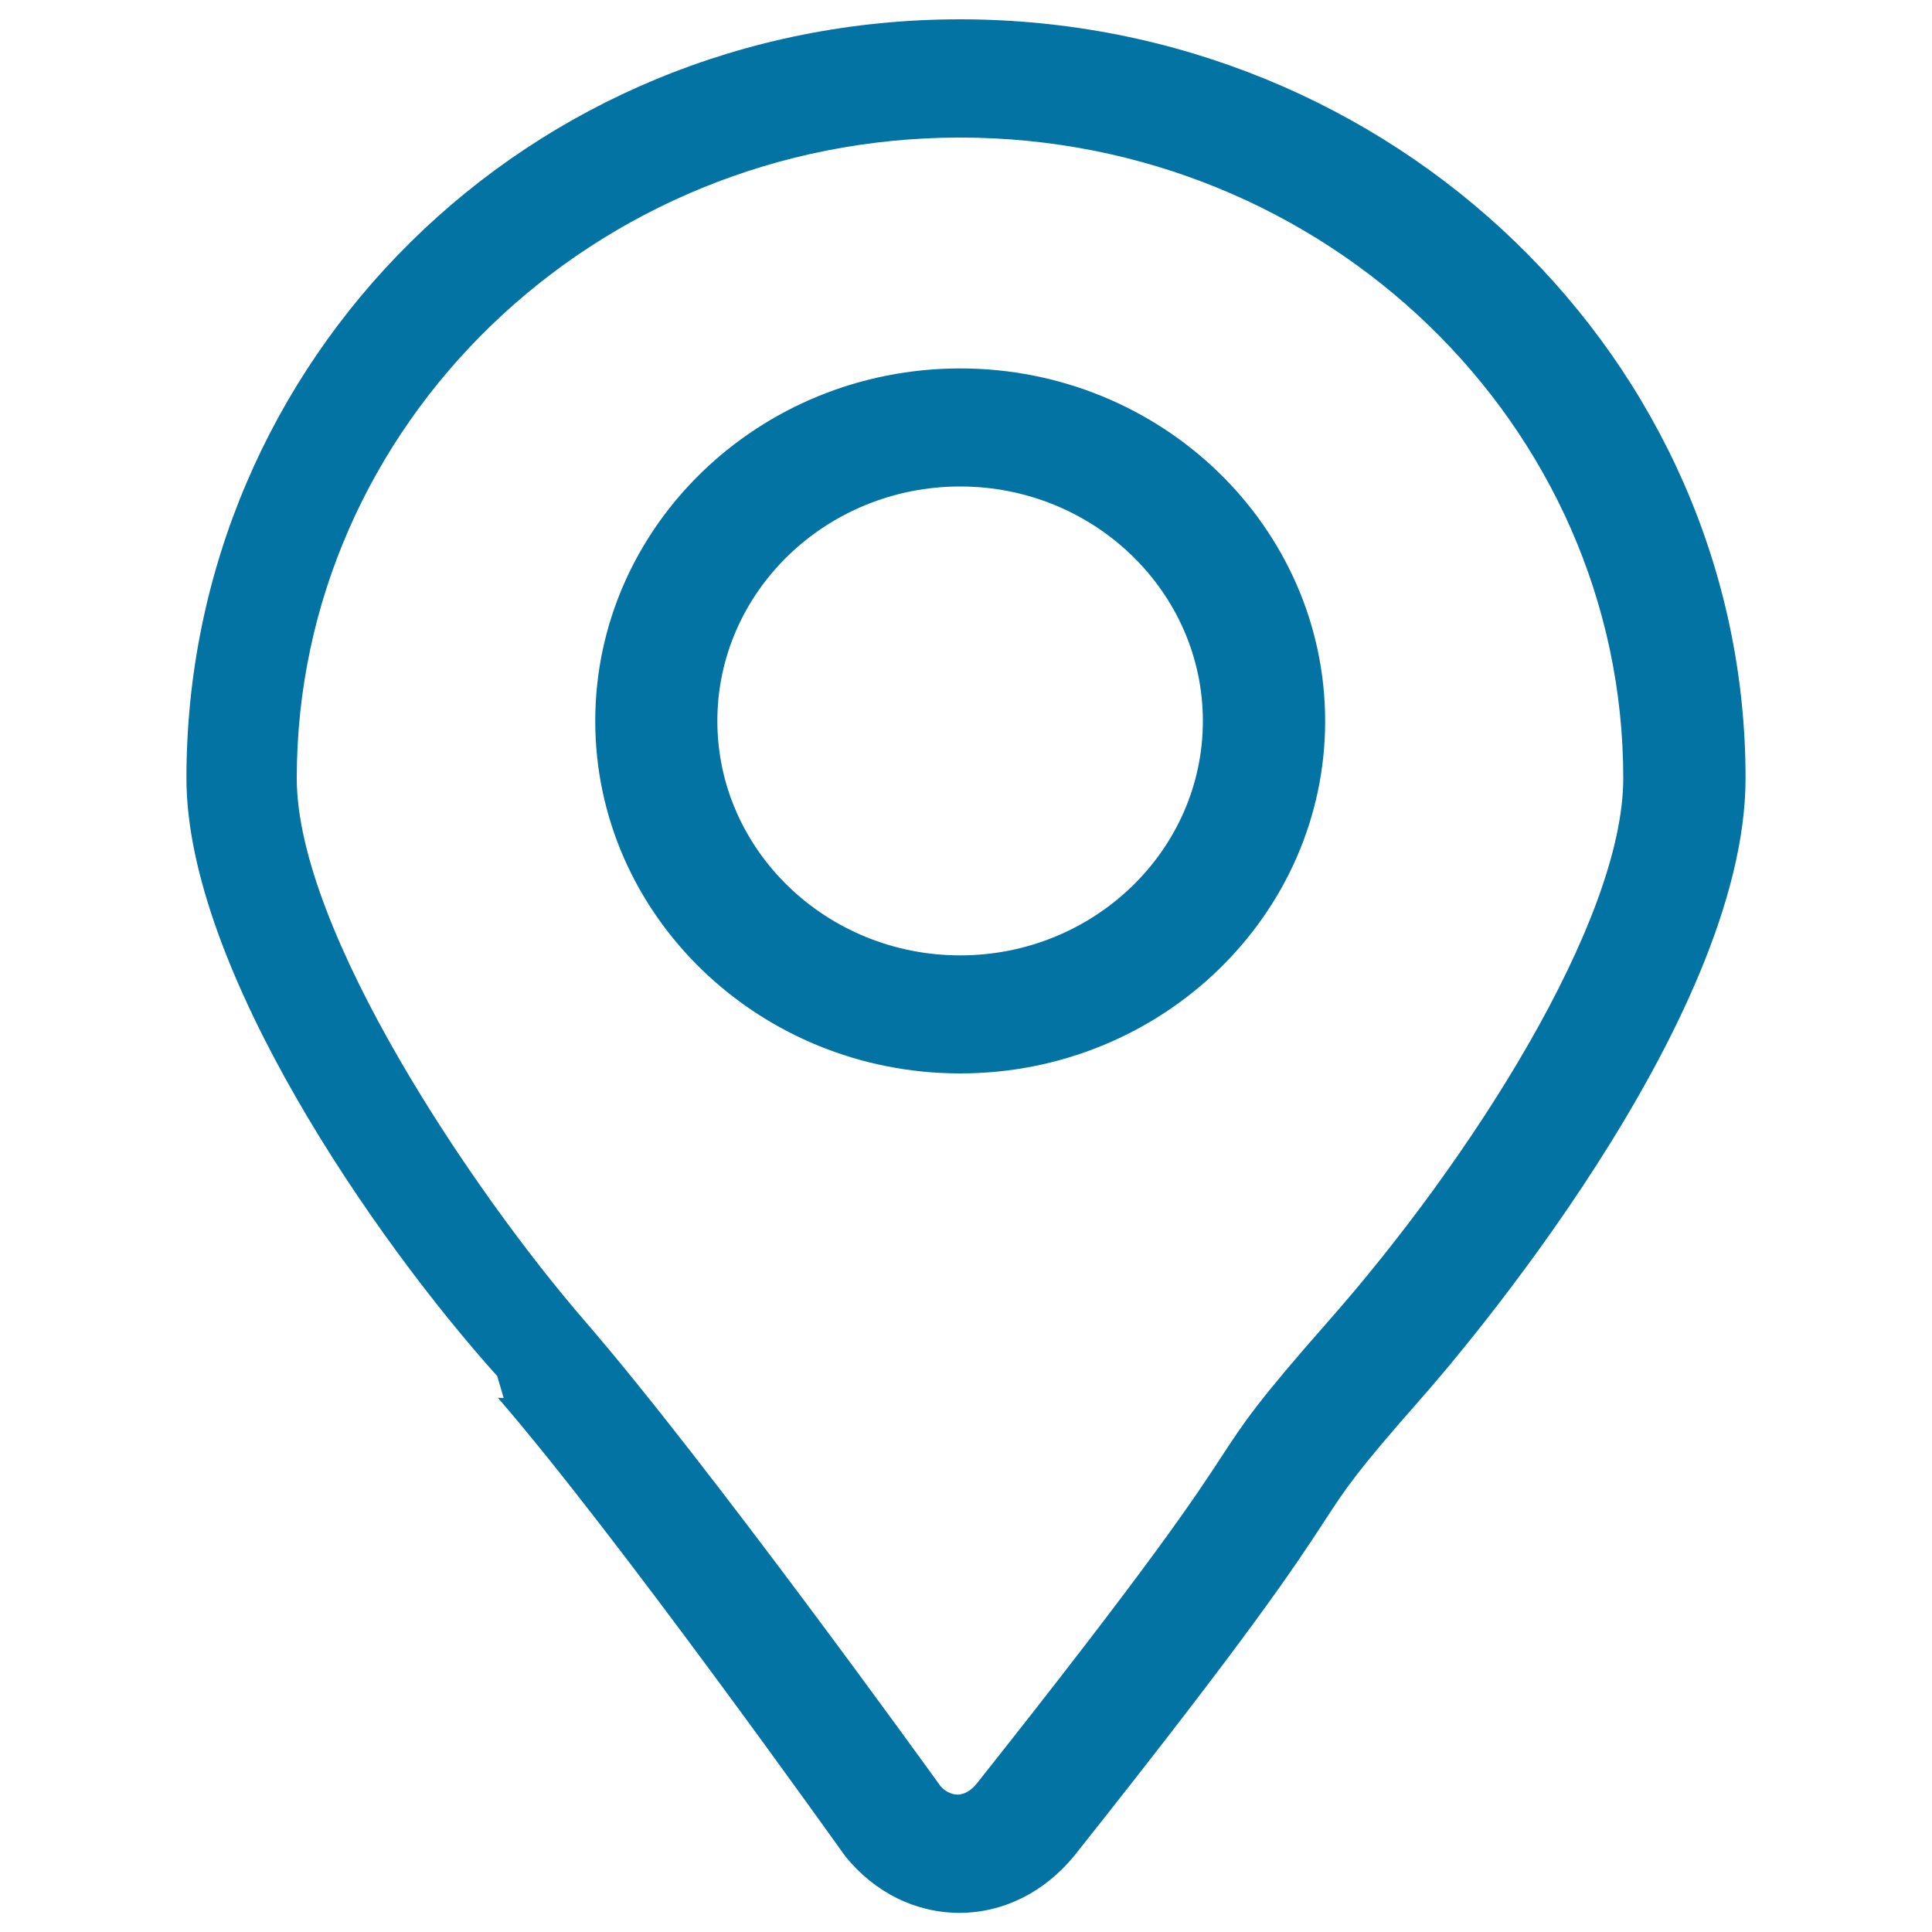 <svg xmlns="http://www.w3.org/2000/svg" viewBox="0 0 1000 1000" style="fill:#0273a2">
<title>Landmark Line SVG icon</title>
<path d="M496.9,10C272.8,10,96.5,186.2,96.5,402.8c0,98.2,97.6,239.2,160.9,309.5v0.1l3.3,11.2l-3-0.1c61.4,70.8,177.6,234.3,179.9,237.4c15.1,18.6,36.1,29.1,58.9,29.2c22.7,0,44-10.6,59.5-29.5c93.1-117.2,115.1-151.2,129.8-173.7c10.9-16.7,16.3-25.1,50-63.3c17.2-19.5,167.7-194,167.7-320.8C903.5,186.2,721.1,10,496.9,10L496.9,10z M687.5,683.9c-36.6,41.6-43.3,51.8-55.4,70.3c-13.2,20.2-35.4,54.1-126.4,168.8c-3.1,3.9-6.7,5.9-10.1,5.9c-3.3,0-6.9-2.1-8.8-4.4c-4.9-6.8-120.7-167.5-183.8-240.4C245.3,617.5,153.6,482,153.6,402.8c0-182.9,154-331.6,343.3-331.6c189.3,0,343.3,148.8,343.3,331.6C840.2,476.9,761.1,600.5,687.5,683.9L687.5,683.9z M497,190.7c-104.2,0-188.9,81.9-188.9,182.5c0,100.6,84.8,182.4,188.9,182.4c104.1,0,188.9-81.9,188.9-182.4C685.8,272.6,601.1,190.7,497,190.7L497,190.7z M497,494.5c-69.3,0-125.7-54.5-125.7-121.3c0-67,56.4-121.4,125.7-121.4c69.2,0,125.6,54.5,125.6,121.4C622.6,440.1,566.2,494.5,497,494.5L497,494.5z"/>
</svg>